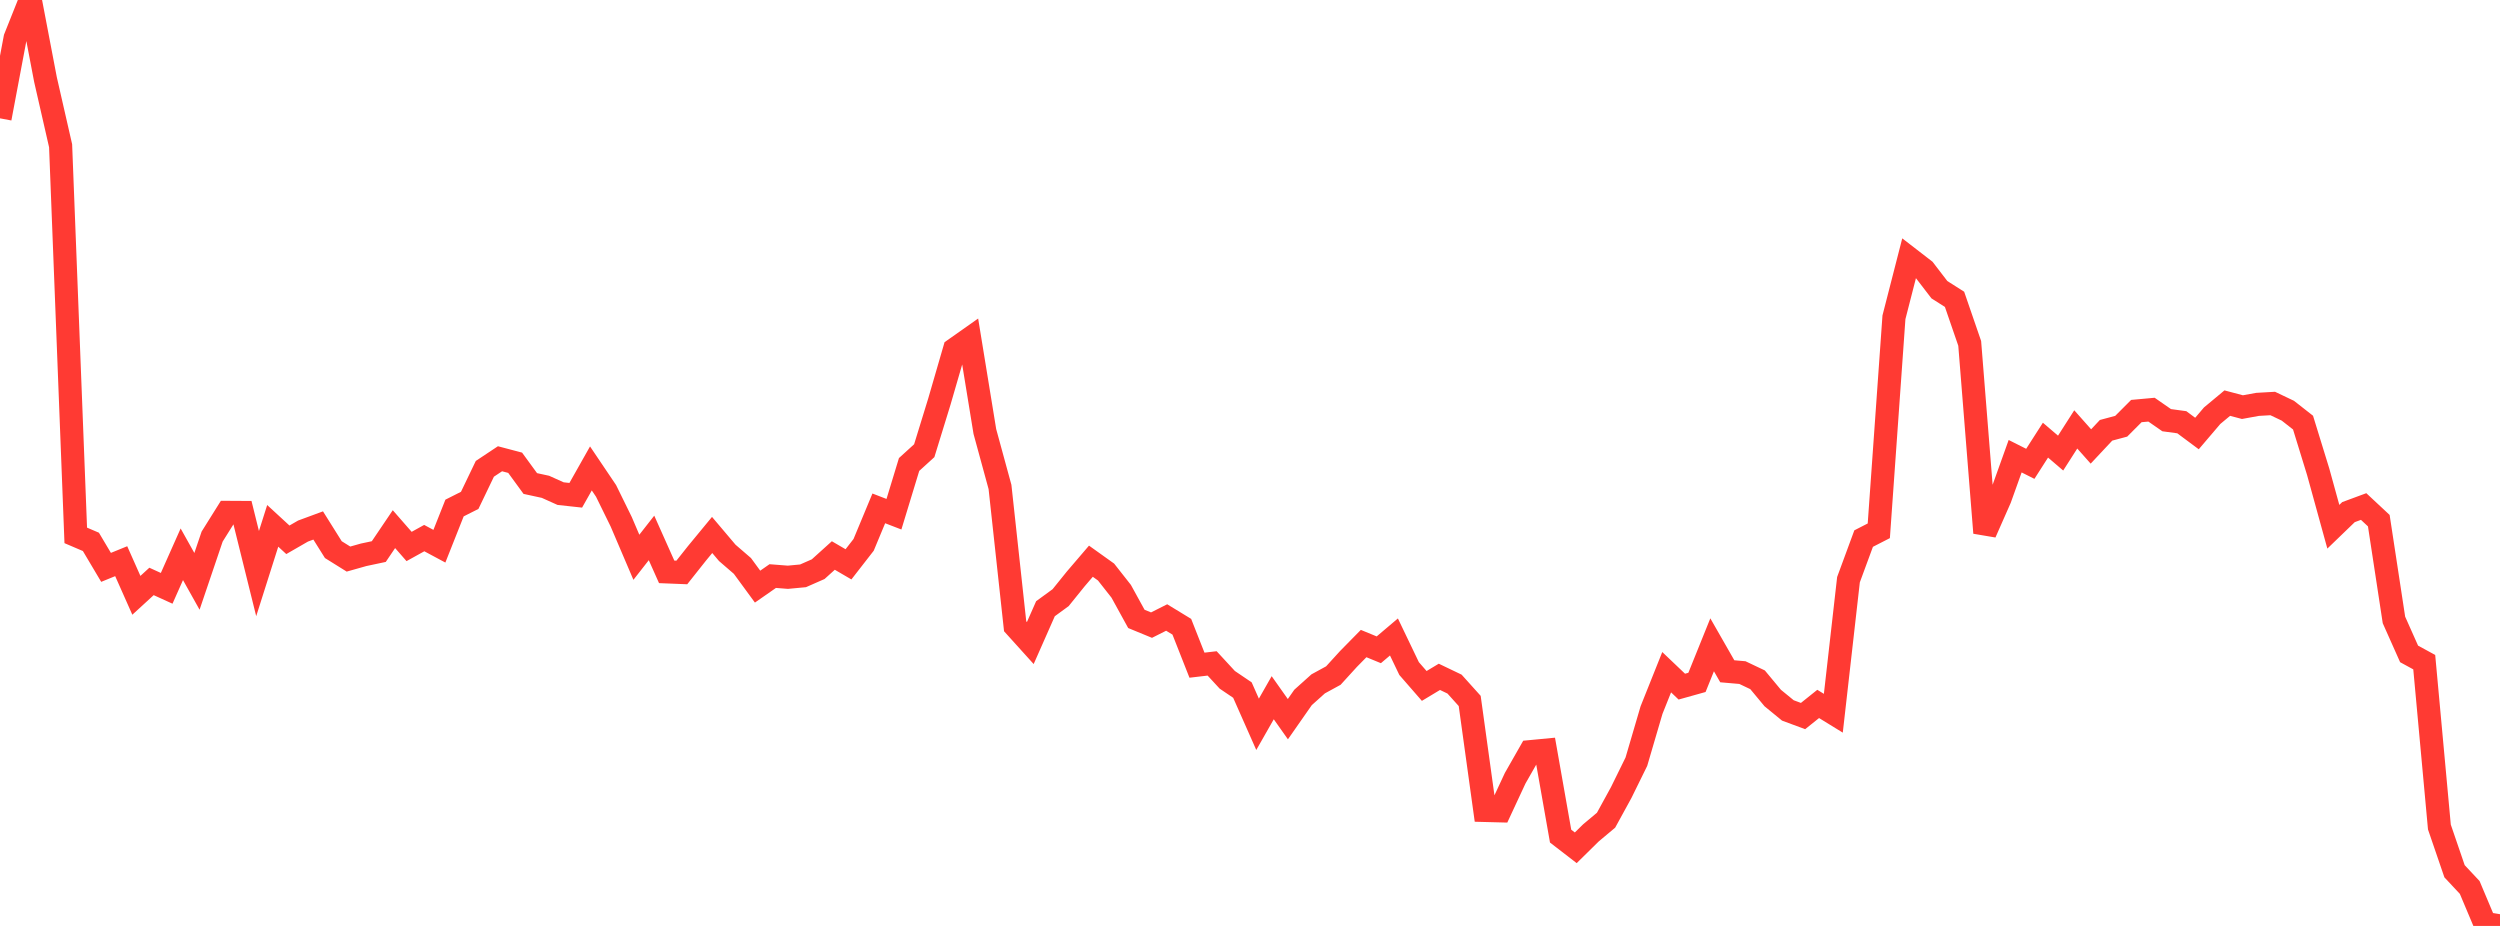 <?xml version="1.0" standalone="no"?>
<!DOCTYPE svg PUBLIC "-//W3C//DTD SVG 1.1//EN" "http://www.w3.org/Graphics/SVG/1.1/DTD/svg11.dtd">

<svg width="135" height="50" viewBox="0 0 135 50" preserveAspectRatio="none" 
  xmlns="http://www.w3.org/2000/svg"
  xmlns:xlink="http://www.w3.org/1999/xlink">


<polyline points="0.0, 6.39 0.818, 2.05 1.636, 0.0 2.455, 4.291 3.273, 7.871 4.091, 28.911 4.909, 29.261 5.727, 30.638 6.545, 30.304 7.364, 32.147 8.182, 31.397 9.0, 31.77 9.818, 29.931 10.636, 31.393 11.455, 28.976 12.273, 27.669 13.091, 27.674 13.909, 30.974 14.727, 28.396 15.545, 29.149 16.364, 28.677 17.182, 28.375 18.0, 29.68 18.818, 30.19 19.636, 29.959 20.455, 29.785 21.273, 28.574 22.091, 29.51 22.909, 29.057 23.727, 29.496 24.545, 27.433 25.364, 27.02 26.182, 25.316 27.0, 24.773 27.818, 24.989 28.636, 26.11 29.455, 26.288 30.273, 26.656 31.091, 26.745 31.909, 25.295 32.727, 26.508 33.545, 28.175 34.364, 30.093 35.182, 29.048 36.0, 30.88 36.818, 30.913 37.636, 29.882 38.455, 28.888 39.273, 29.855 40.091, 30.561 40.909, 31.678 41.727, 31.108 42.545, 31.172 43.364, 31.095 44.182, 30.735 45.0, 29.997 45.818, 30.474 46.636, 29.422 47.455, 27.452 48.273, 27.768 49.091, 25.082 49.909, 24.338 50.727, 21.681 51.545, 18.863 52.364, 18.286 53.182, 23.3 54.0, 26.296 54.818, 33.819 55.636, 34.725 56.455, 32.871 57.273, 32.274 58.091, 31.261 58.909, 30.305 59.727, 30.89 60.545, 31.93 61.364, 33.42 62.182, 33.757 63.0, 33.345 63.818, 33.844 64.636, 35.92 65.455, 35.824 66.273, 36.71 67.091, 37.264 67.909, 39.113 68.727, 37.677 69.545, 38.835 70.364, 37.662 71.182, 36.928 72.0, 36.481 72.818, 35.584 73.636, 34.752 74.455, 35.089 75.273, 34.396 76.091, 36.102 76.909, 37.041 77.727, 36.549 78.545, 36.941 79.364, 37.851 80.182, 43.763 81.0, 43.784 81.818, 42.026 82.636, 40.59 83.455, 40.512 84.273, 45.15 85.091, 45.781 85.909, 44.976 86.727, 44.291 87.545, 42.798 88.364, 41.132 89.182, 38.345 90.0, 36.299 90.818, 37.078 91.636, 36.849 92.455, 34.819 93.273, 36.249 94.091, 36.32 94.909, 36.709 95.727, 37.693 96.545, 38.363 97.364, 38.667 98.182, 38.012 99.0, 38.515 99.818, 31.303 100.636, 29.083 101.455, 28.663 102.273, 17.134 103.091, 13.946 103.909, 14.578 104.727, 15.644 105.545, 16.163 106.364, 18.542 107.182, 28.773 108.0, 26.918 108.818, 24.635 109.636, 25.047 110.455, 23.768 111.273, 24.467 112.091, 23.188 112.909, 24.109 113.727, 23.236 114.545, 23.017 115.364, 22.197 116.182, 22.122 117.0, 22.69 117.818, 22.801 118.636, 23.41 119.455, 22.449 120.273, 21.768 121.091, 21.985 121.909, 21.836 122.727, 21.789 123.545, 22.179 124.364, 22.821 125.182, 25.477 126.0, 28.444 126.818, 27.655 127.636, 27.352 128.455, 28.116 129.273, 33.476 130.091, 35.311 130.909, 35.757 131.727, 44.659 132.545, 47.047 133.364, 47.922 134.182, 49.864 135.0, 50.0" fill="none" stroke="#ff3a33" stroke-width="1.25"/>

</svg>